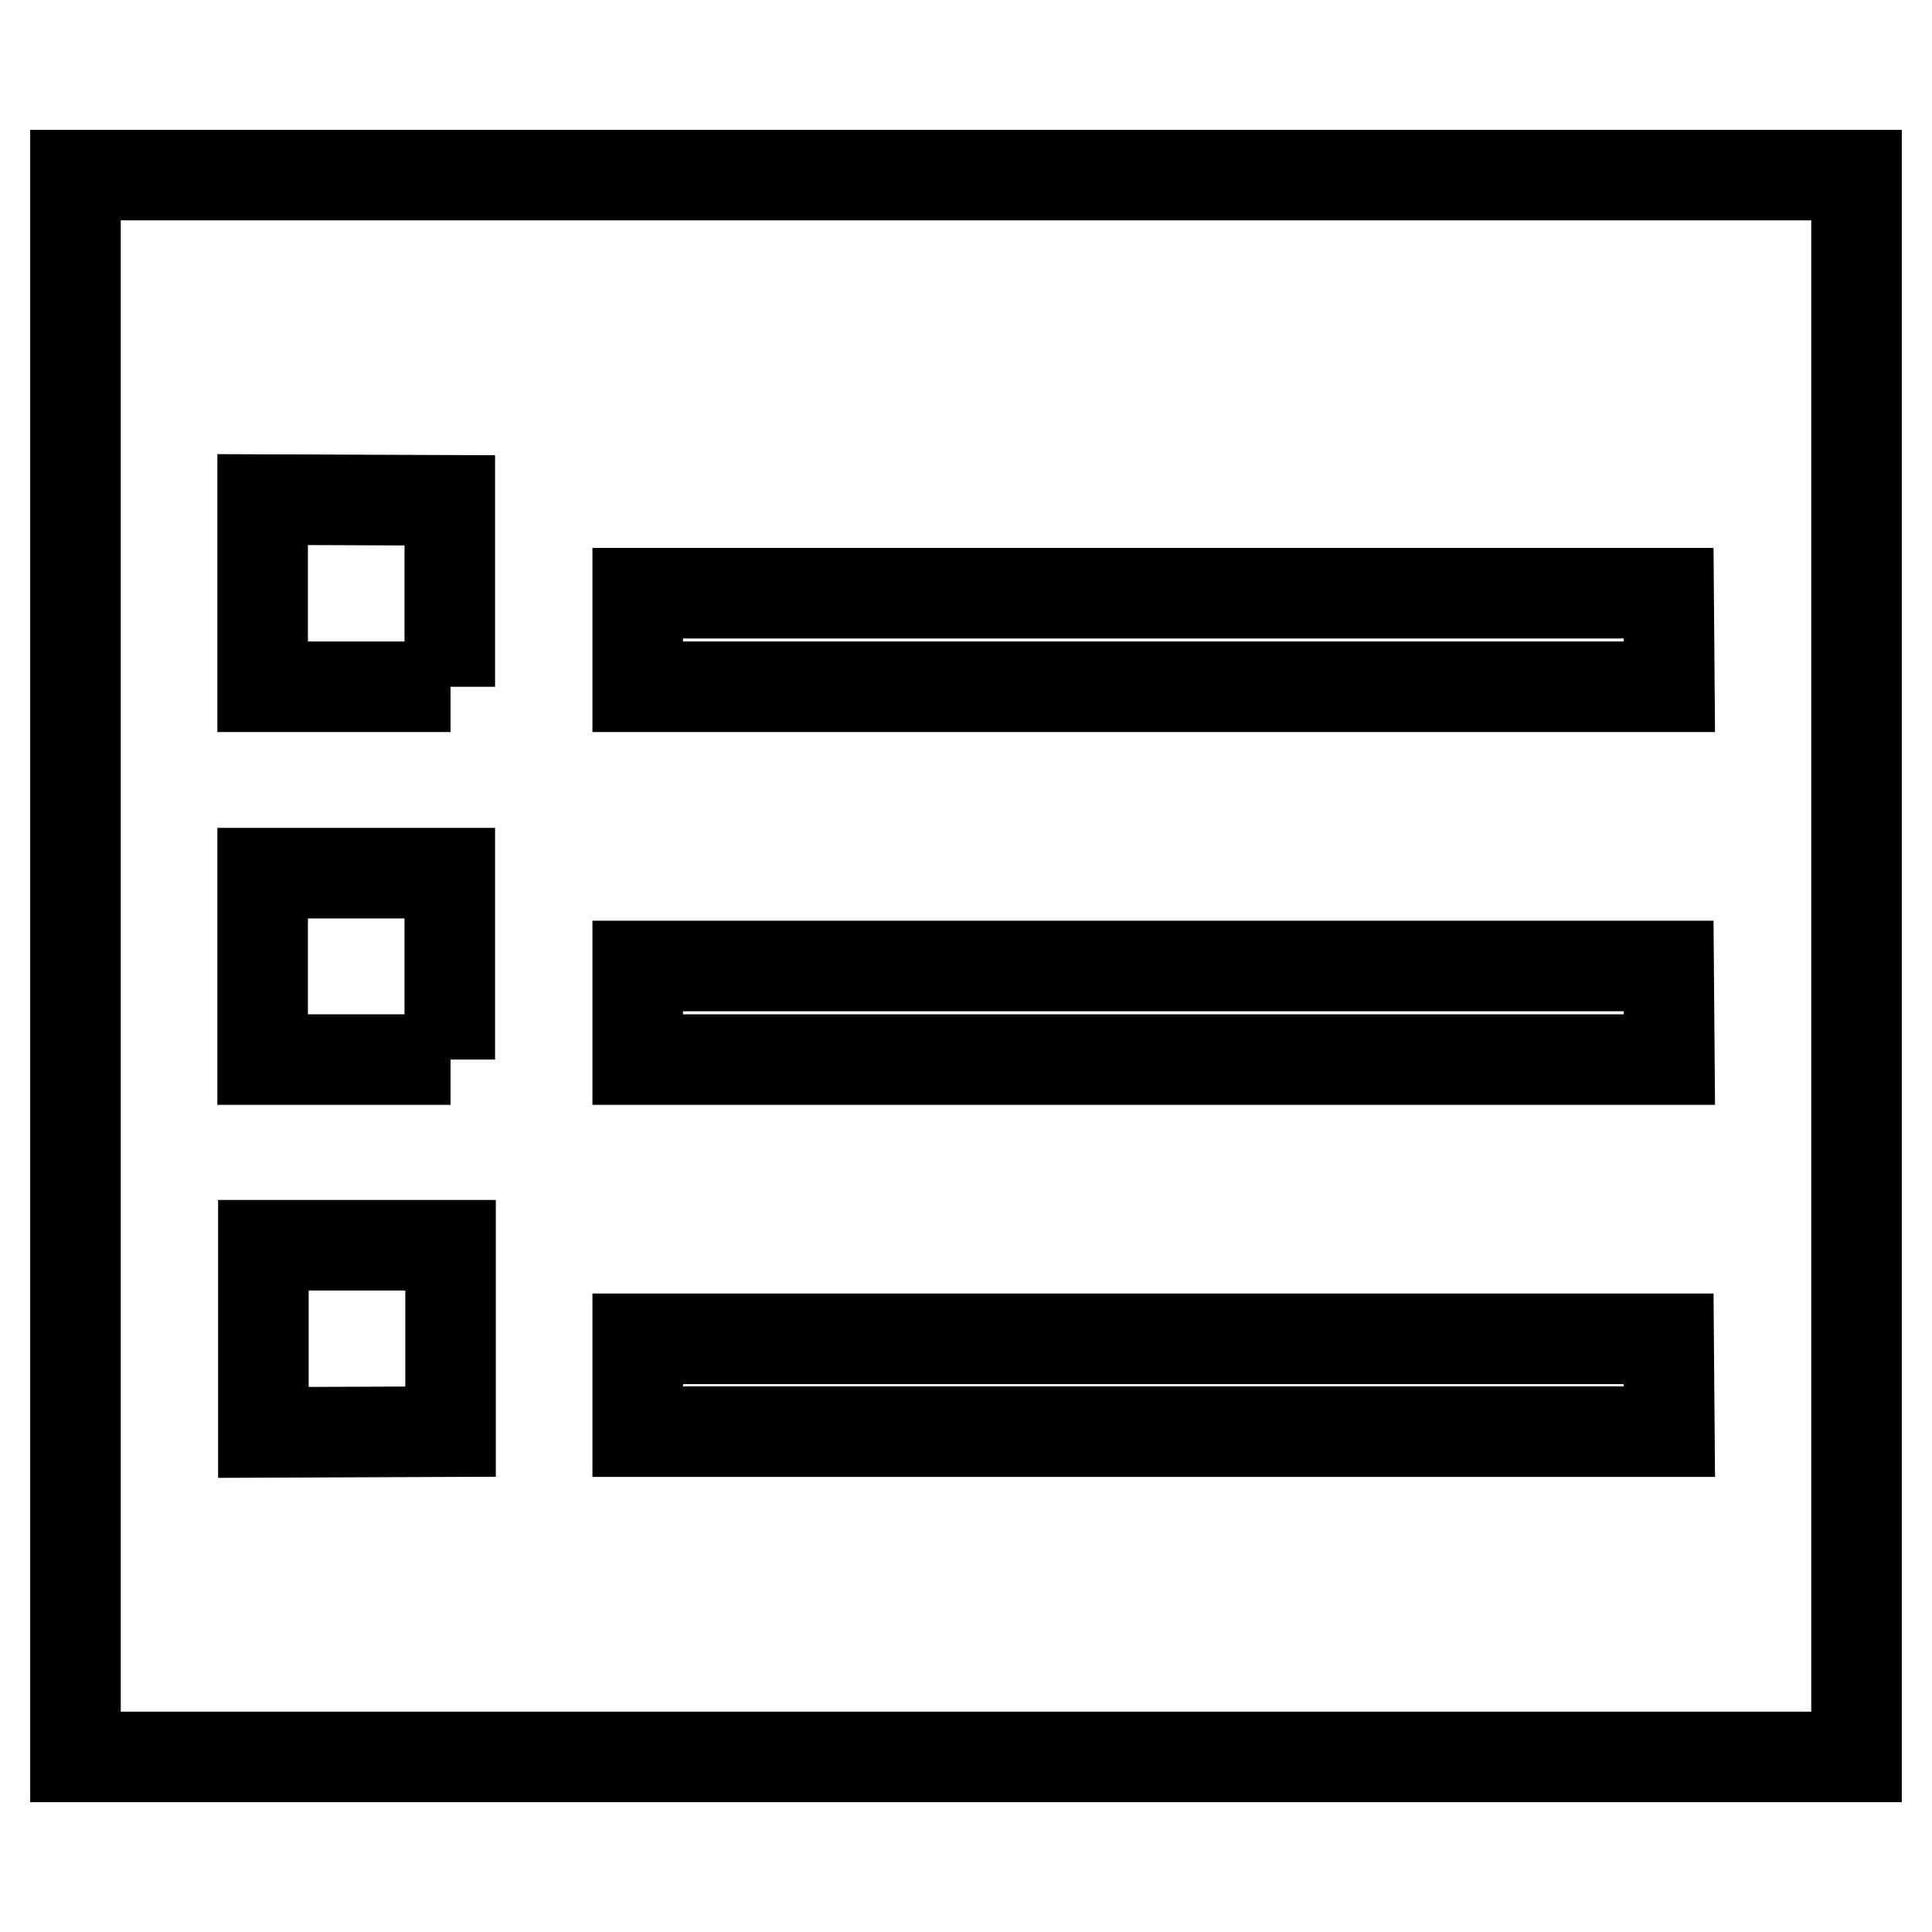 <?xml version="1.0" encoding="utf-8"?>
<!-- Svg Vector Icons : http://www.onlinewebfonts.com/icon -->
<!DOCTYPE svg PUBLIC "-//W3C//DTD SVG 1.1//EN" "http://www.w3.org/Graphics/SVG/1.1/DTD/svg11.dtd">
<svg version="1.1" xmlns="http://www.w3.org/2000/svg" xmlns:xlink="http://www.w3.org/1999/xlink" x="0px" y="0px" viewBox="0 0 256 256" enable-background="new 0 0 256 256" xml:space="preserve">
<g> <path stroke-width="12" fill-opacity="0" stroke="#000000"  d="M10,23.2v209.6h236V23.2H10L10,23.2z M59.7,189.7l-24.8,0.1V165h24.8V189.7z M59.7,140.4H34.8v-24.7h24.8 V140.4z M59.7,91H34.8V66.2l24.8,0.1V91L59.7,91z M221.2,189.7H84.5v-12.3h136.6L221.2,189.7L221.2,189.7z M221.2,140.4H84.5V128 h136.6L221.2,140.4L221.2,140.4z M221.2,91H84.5V78.6h136.6L221.2,91L221.2,91z"/></g>
</svg>